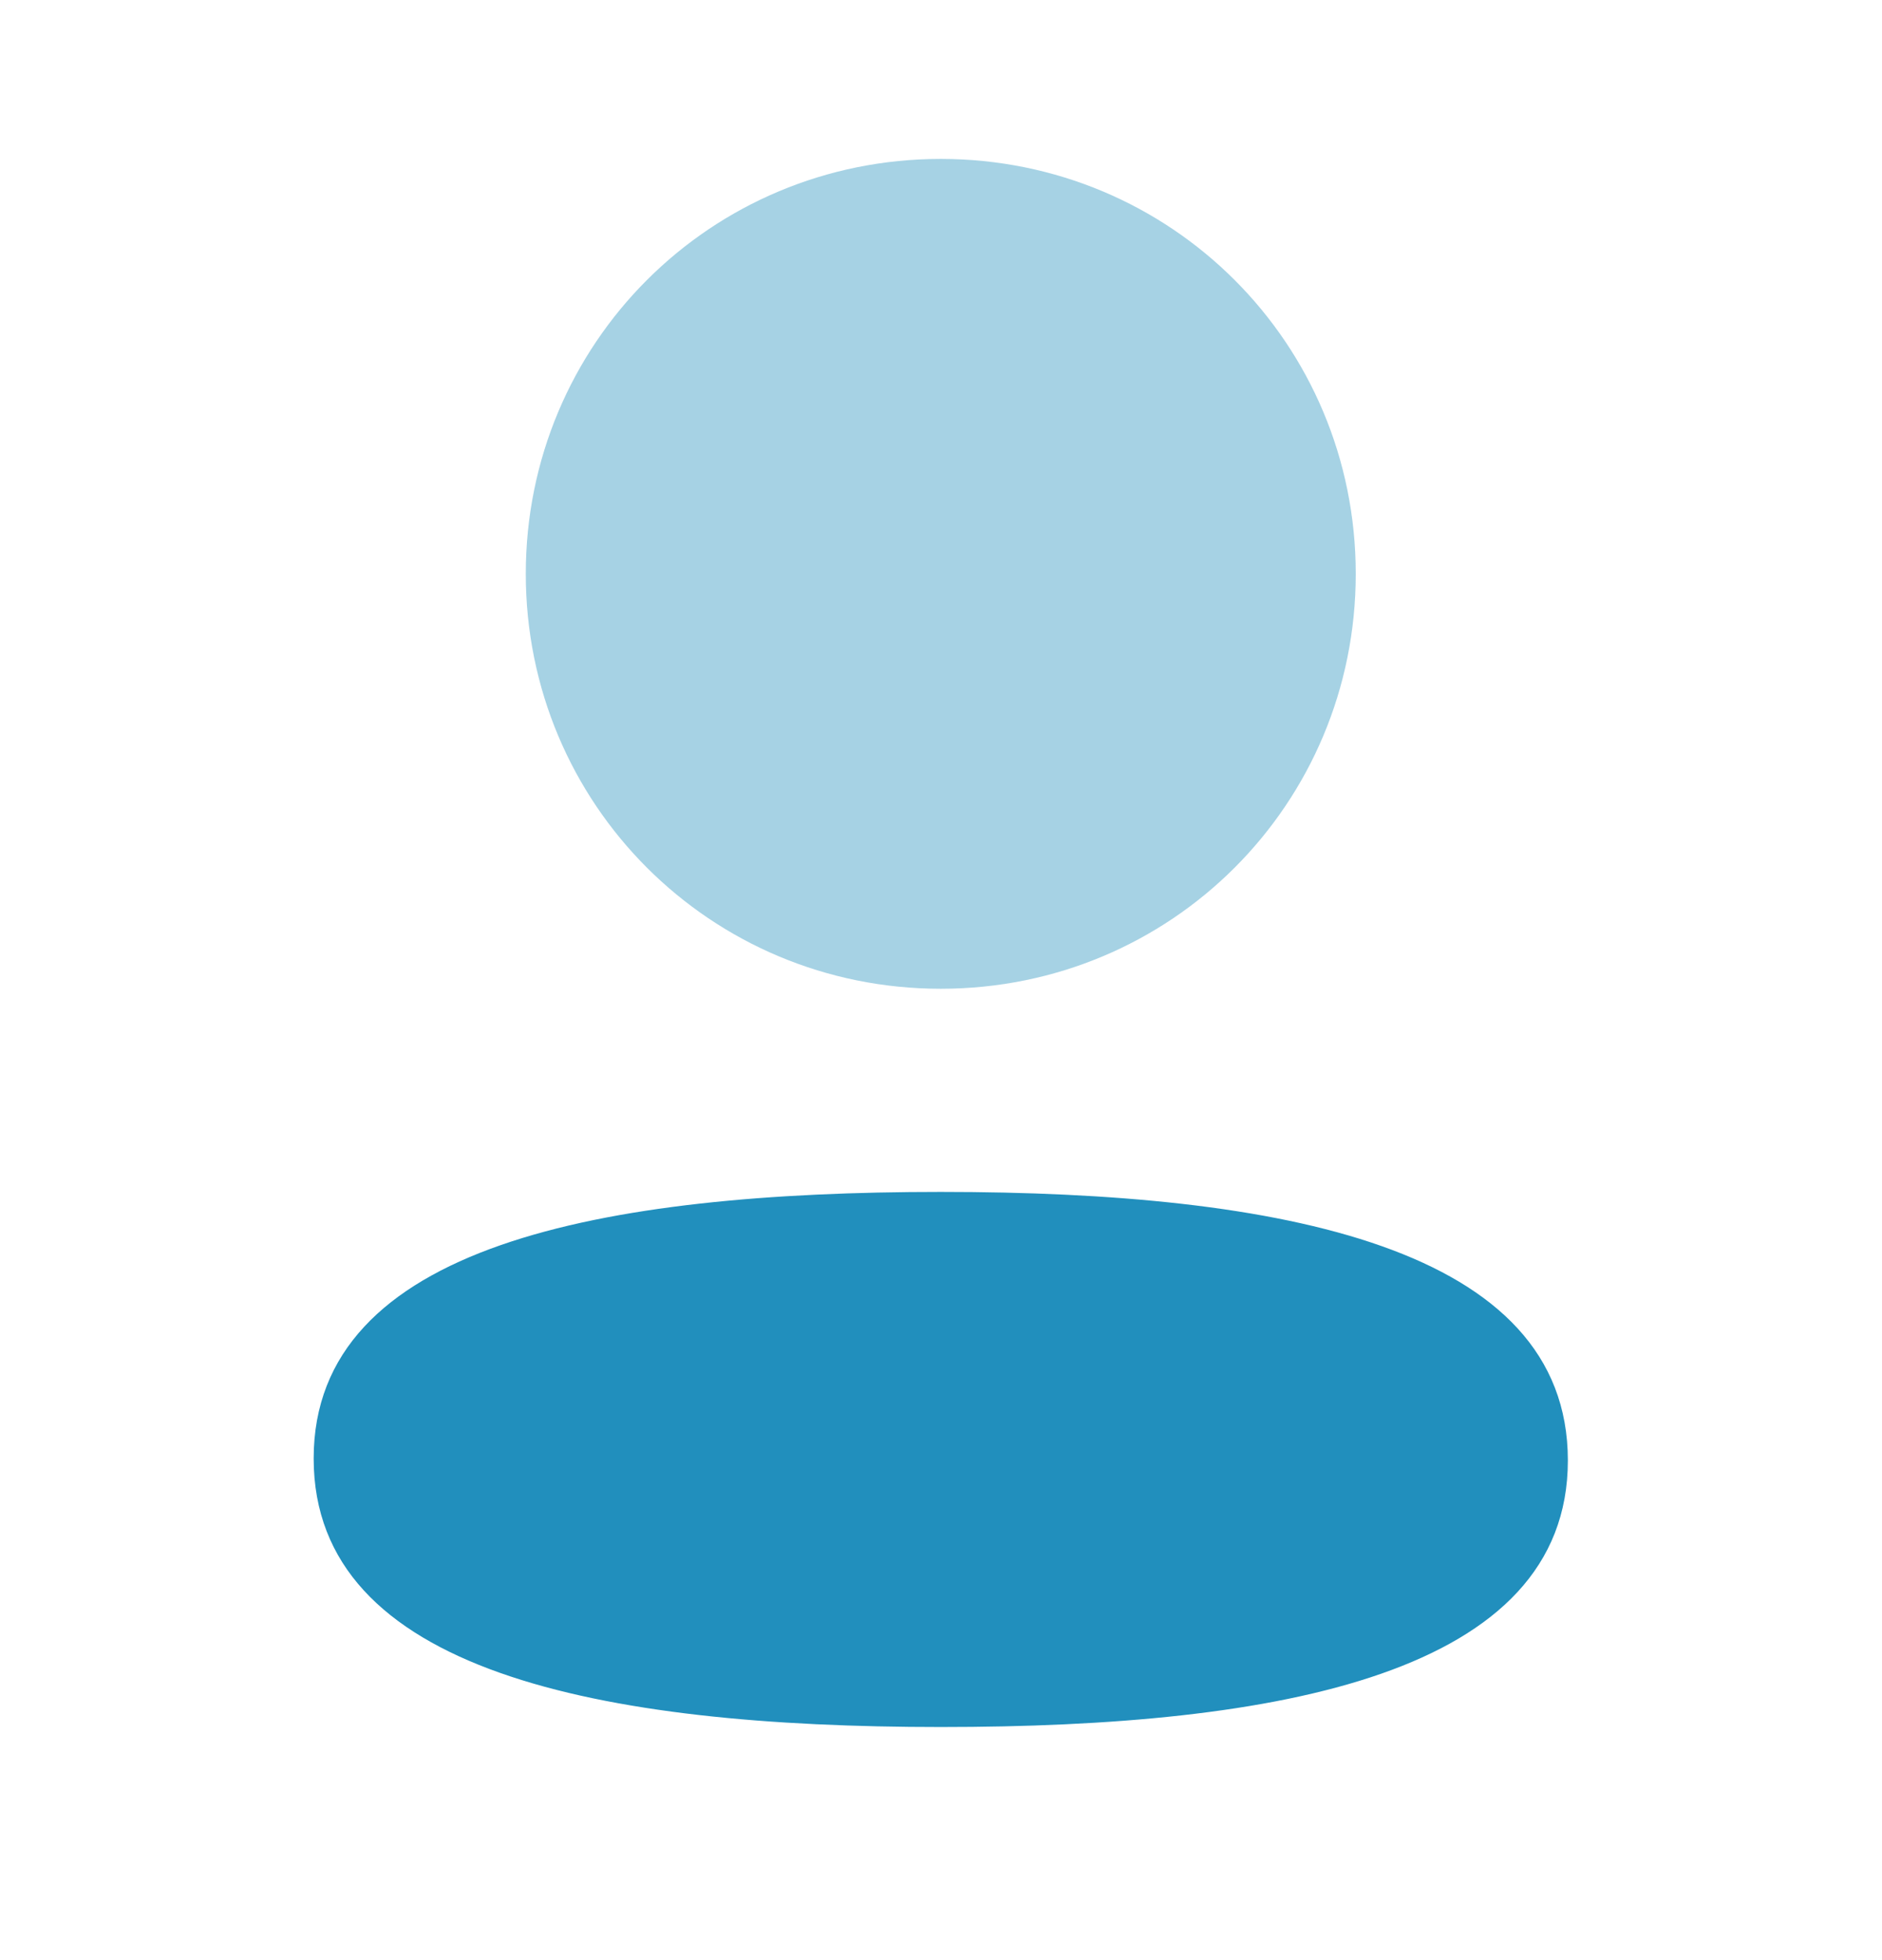 <svg width="24" height="25" viewBox="0 0 24 25" fill="none" xmlns="http://www.w3.org/2000/svg">
<path d="M11.997 15.202C7.684 15.202 4 15.882 4 18.602C4 21.323 7.661 22.027 11.997 22.027C16.31 22.027 19.994 21.348 19.994 18.627C19.994 15.906 16.334 15.202 11.997 15.202Z" fill="#218FBD"/>
<path opacity="0.4" d="M11.997 12.611C14.935 12.611 17.289 10.256 17.289 7.319C17.289 4.382 14.935 2.027 11.997 2.027C9.06 2.027 6.705 4.382 6.705 7.319C6.705 10.256 9.06 12.611 11.997 12.611Z" fill="#218FBD"/>
</svg>

